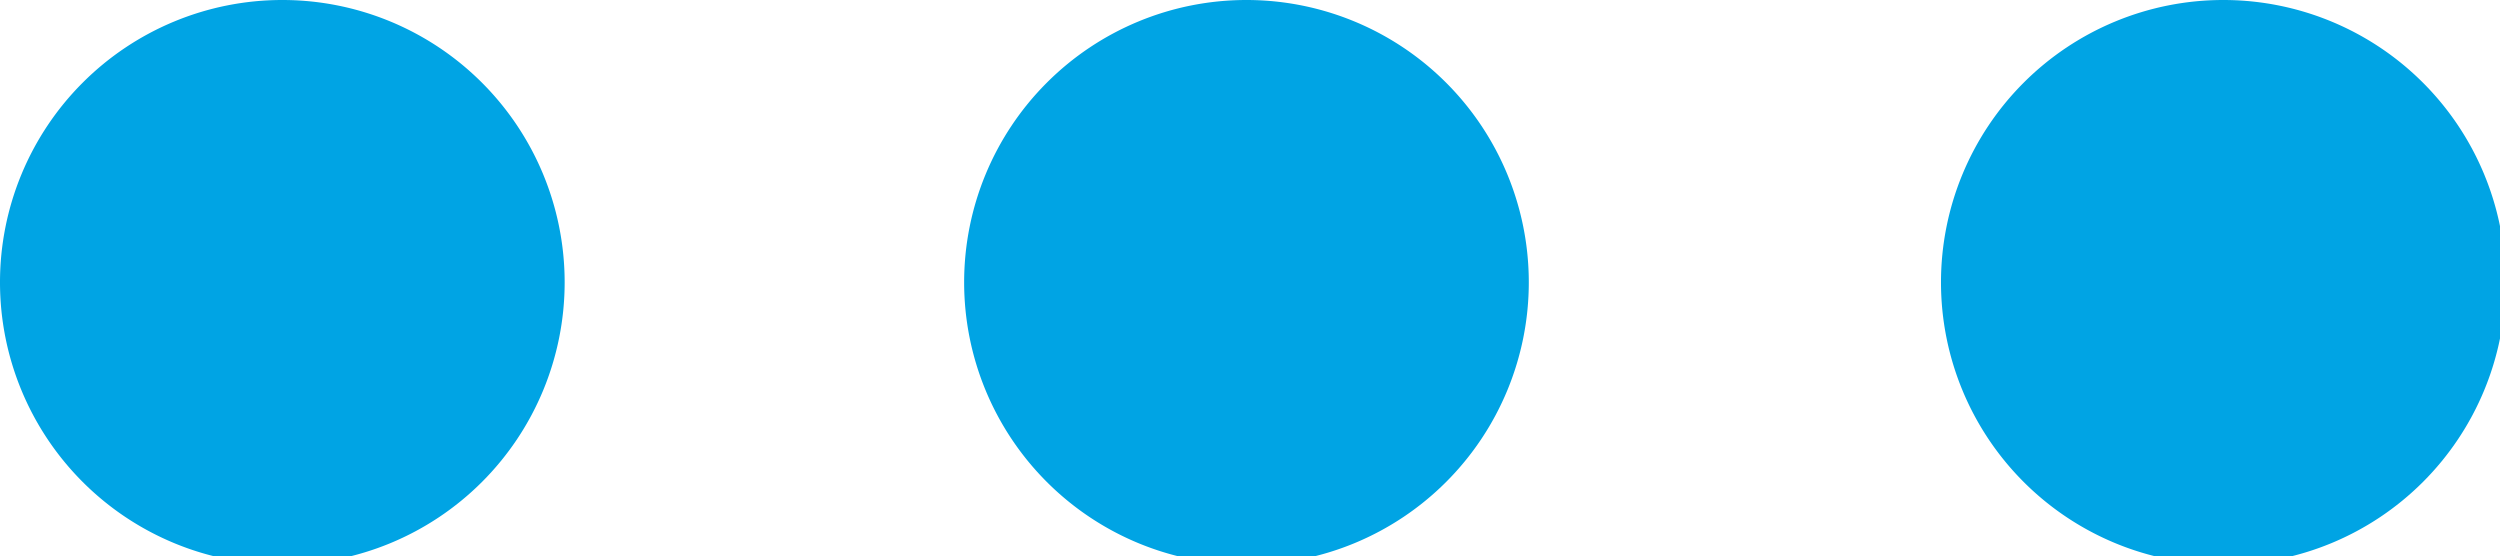 <svg viewBox="0 0 17.71 3.94" xmlns="http://www.w3.org/2000/svg"><path d="m10.83 2a2 2 0 1 1 -2-2 2 2 0 0 1 2 2zm4.92-2a2 2 0 1 0 2 2 2 2 0 0 0 -2-2zm-13.75 0a2 2 0 1 0 2 2 2 2 0 0 0 -2-2z" fill="#00a4e4"/></svg>
